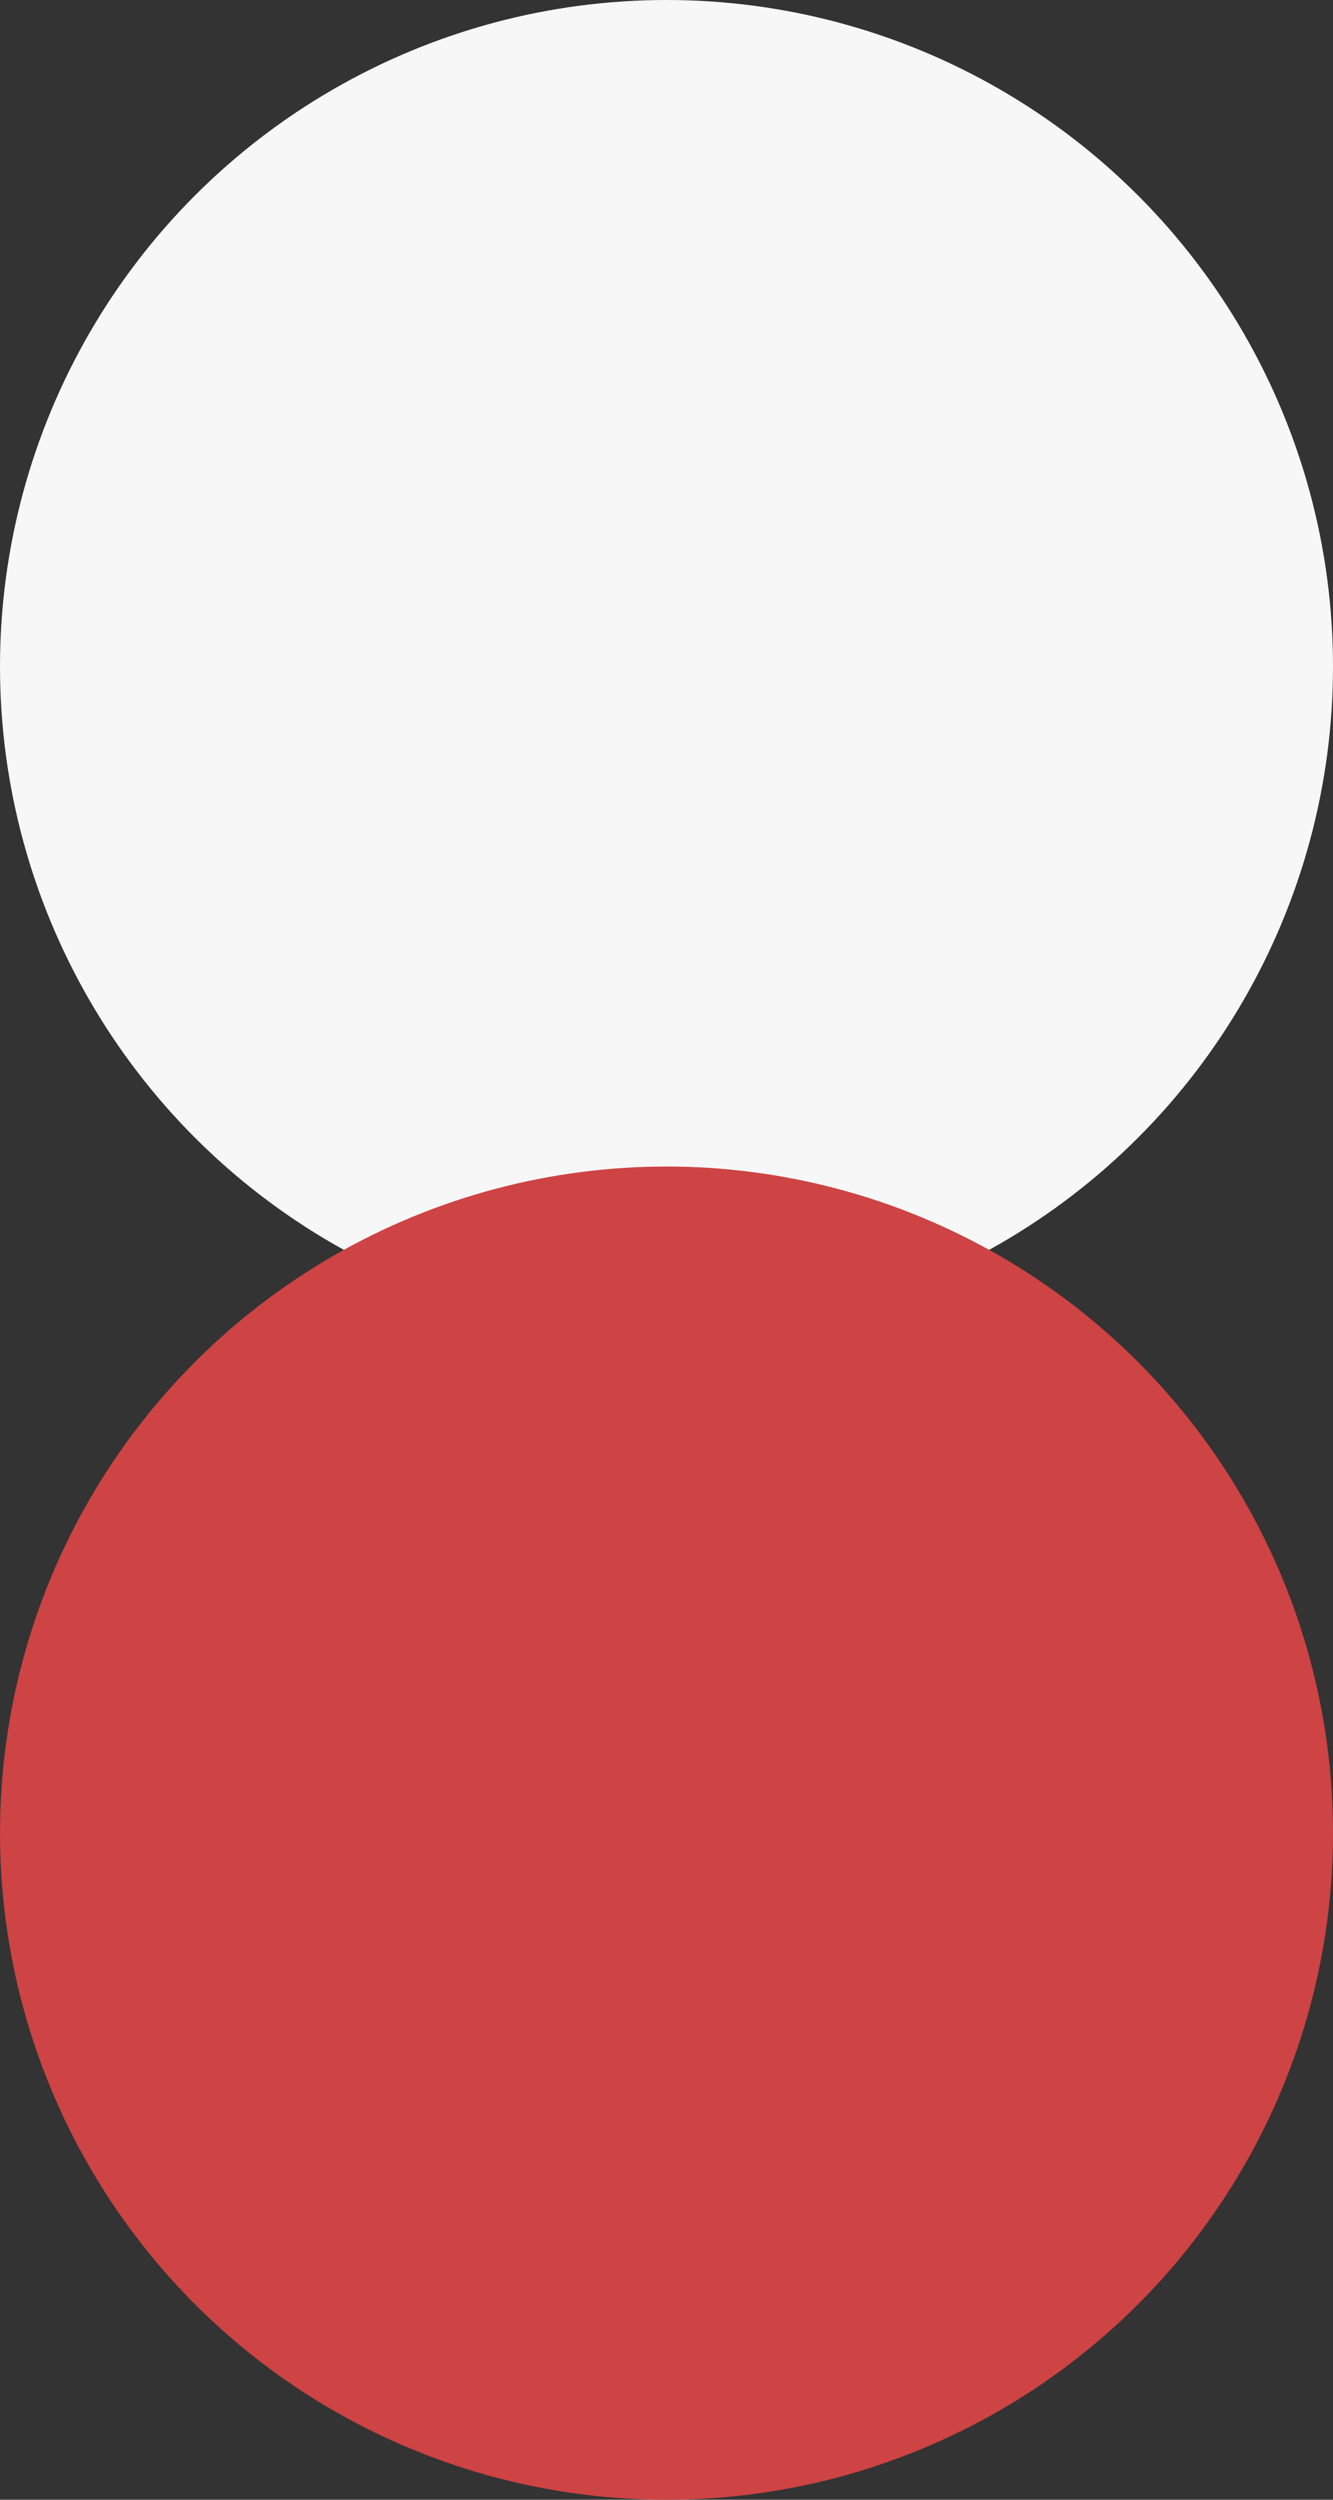 <?xml version="1.0" encoding="UTF-8"?> <svg xmlns="http://www.w3.org/2000/svg" width="8" height="15" viewBox="0 0 8 15" fill="none"><rect x="0" y="0" width="8" height="15" fill="#333333" stroke="none"/><circle cx="4" cy="4" r="4" fill="#F7F7F7"></circle><circle cx="4" cy="11" r="4" fill="#CE4343"></circle></svg> 